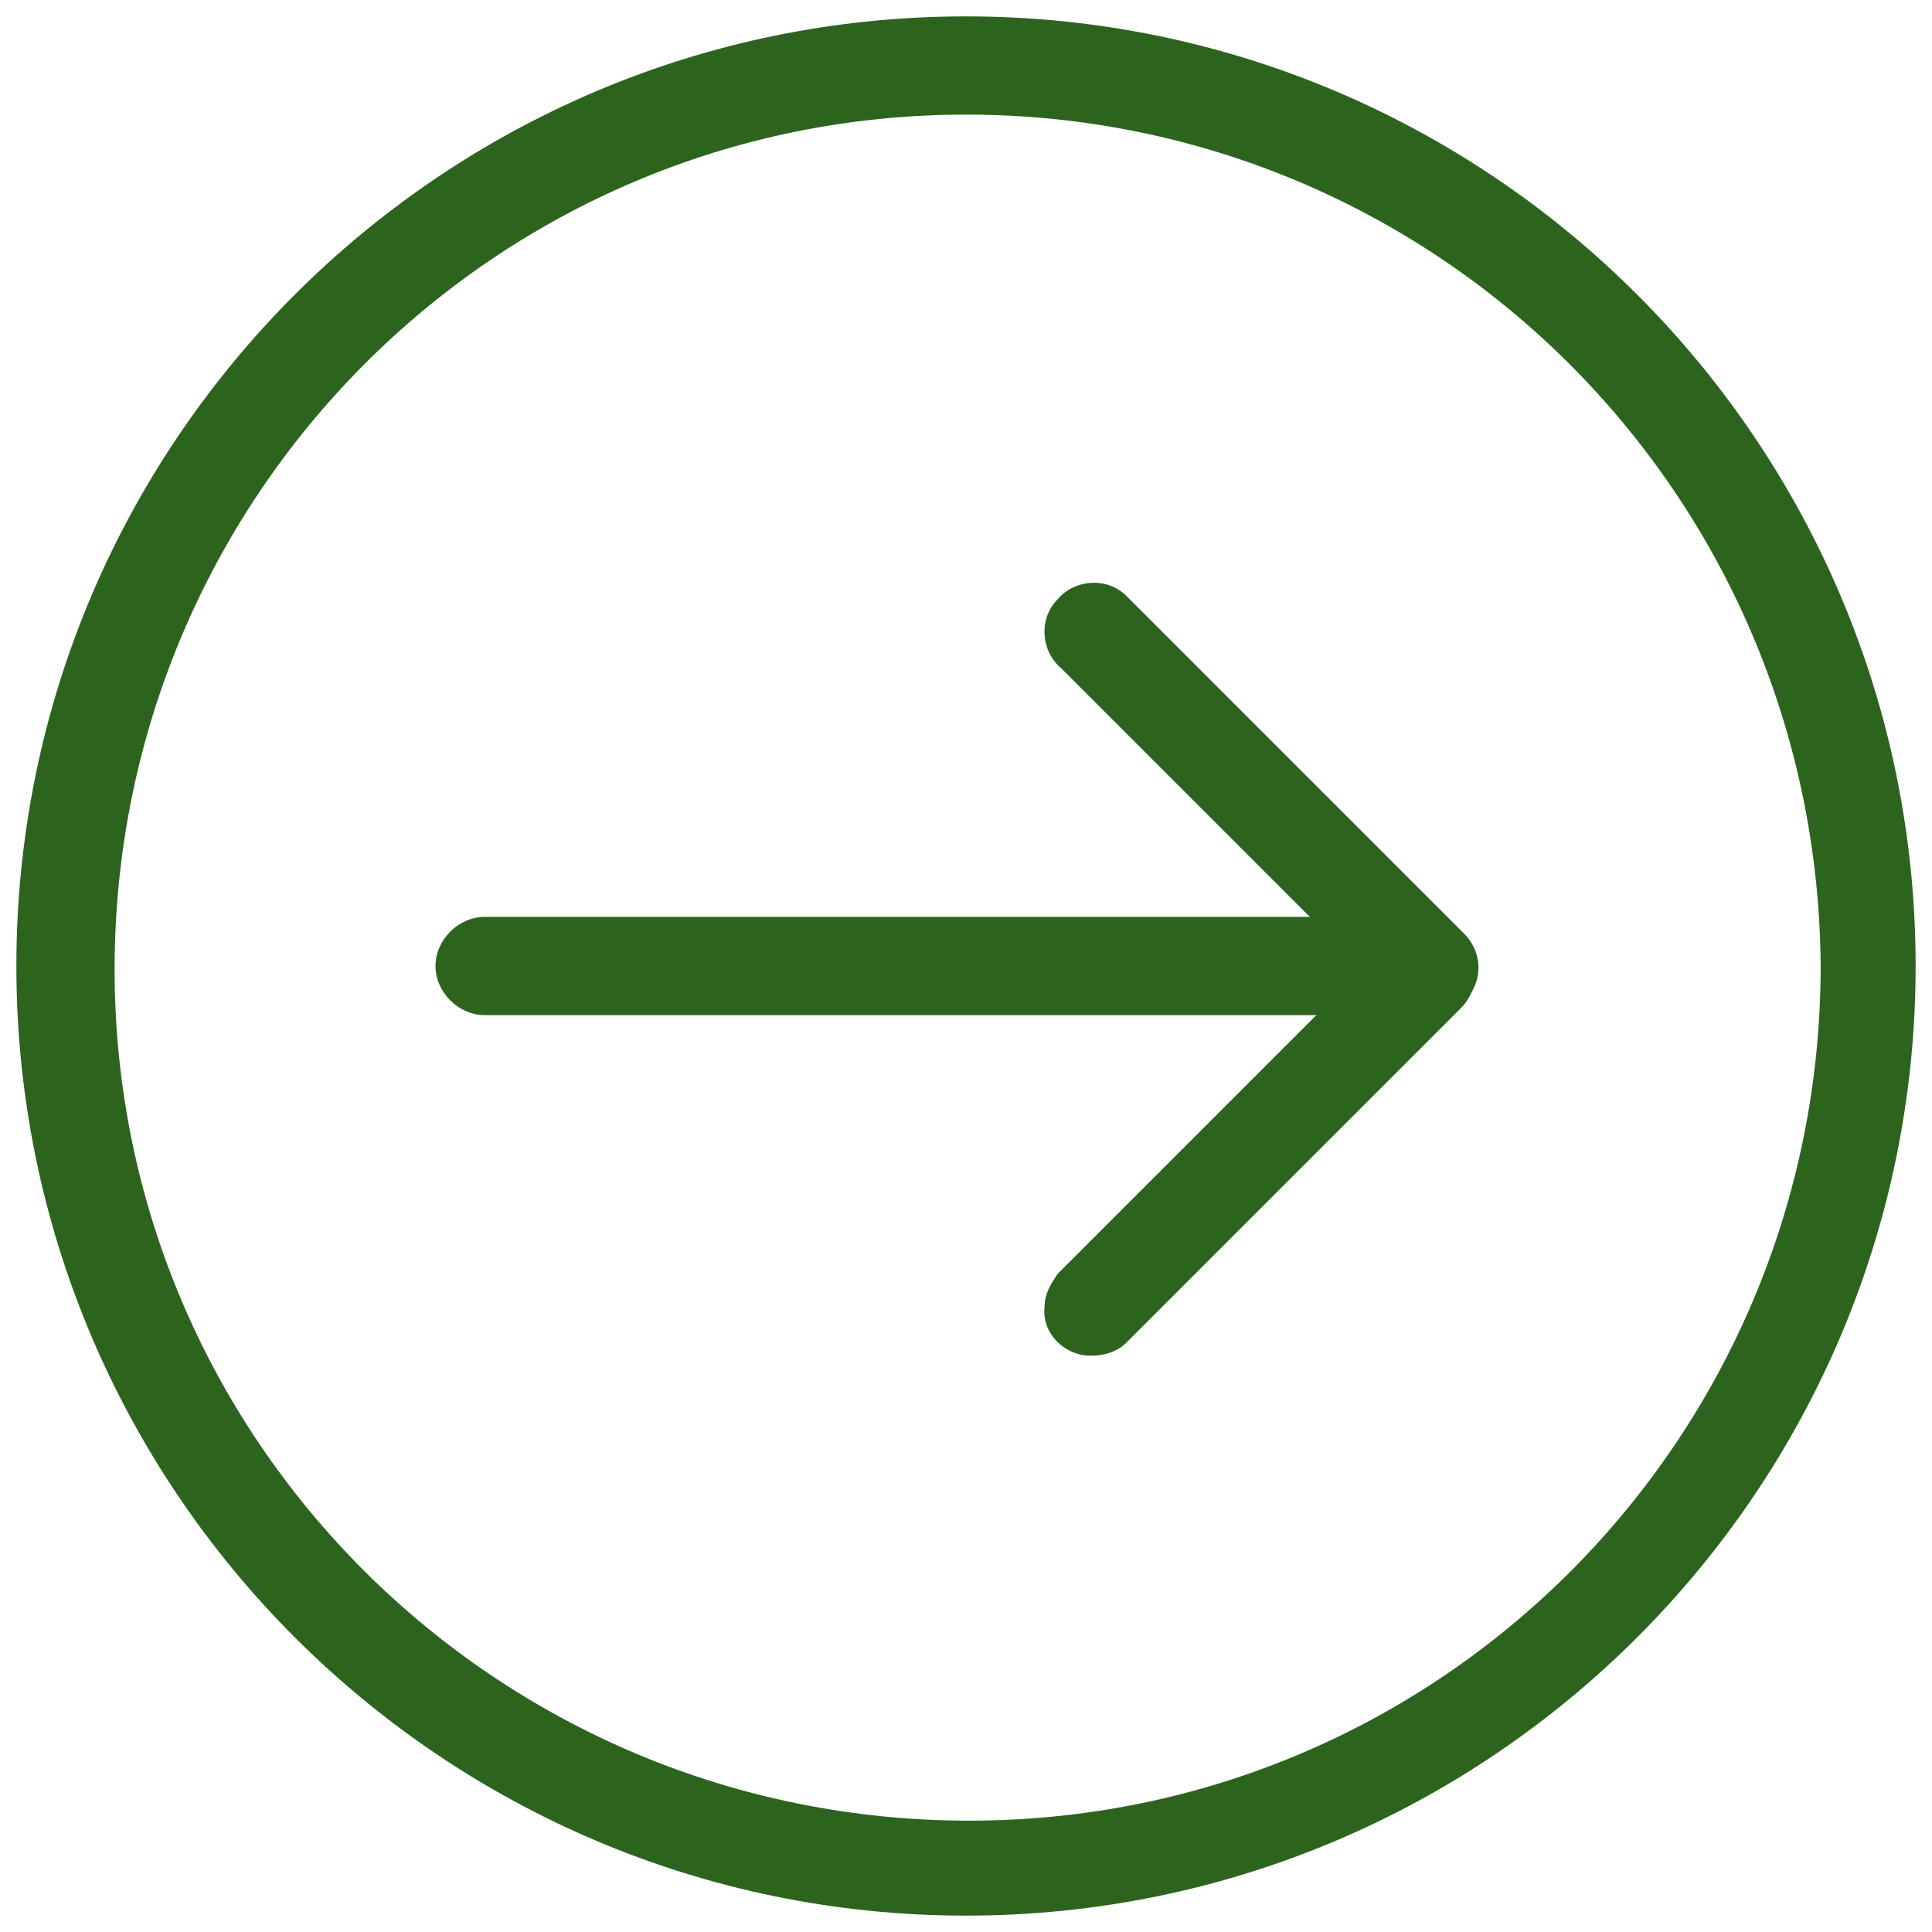 <?xml version="1.0" encoding="utf-8"?>
<!-- Generator: Adobe Illustrator 26.0.1, SVG Export Plug-In . SVG Version: 6.00 Build 0)  -->
<svg version="1.1" id="Layer_1" xmlns="http://www.w3.org/2000/svg" xmlns:xlink="http://www.w3.org/1999/xlink" x="0px" y="0px"
	 viewBox="0 0 59 59" style="enable-background:new 0 0 59 59;" xml:space="preserve">
<style type="text/css">
	.st0{fill:#2C641E;}
</style>
<path class="st0" d="M29.5,58.5c-16,0-29-13-29-29s13-29,29-29s29,13,29,29S45.5,58.5,29.5,58.5z M29.5,3.5c-14.4,0-26,11.7-26,26.1
	c0,14.4,11.7,26,26.1,26s26-11.7,26-26.1c0,0,0,0,0,0C55.5,15.1,43.9,3.5,29.5,3.5L29.5,3.5z"/>
<path class="st0" d="M41.3,31H14.8c-0.8,0-1.5-0.7-1.5-1.5c0-0.8,0.7-1.5,1.5-1.5h26.6c0.8,0,1.5,0.7,1.5,1.5
	C42.8,30.3,42.1,31,41.3,31z"/>
<path class="st0" d="M43.6,31c-0.4,0-0.7-0.2-1-0.4L32.4,20.4c-0.6-0.5-0.7-1.5-0.1-2.1c0.5-0.6,1.5-0.7,2.1-0.1
	c0,0,0.1,0.1,0.1,0.1l10.2,10.2c0.6,0.6,0.6,1.5,0,2.1c0,0,0,0,0,0C44.4,30.8,44,31,43.6,31z"/>
<path class="st0" d="M33.3,41.4c-0.8,0-1.5-0.7-1.4-1.5c0-0.4,0.2-0.7,0.4-1l10.2-10.2c0.6-0.6,1.5-0.6,2.1,0c0.6,0.6,0.6,1.5,0,2.1
	l0,0L34.4,41C34.1,41.3,33.7,41.4,33.3,41.4z"/>
</svg>
